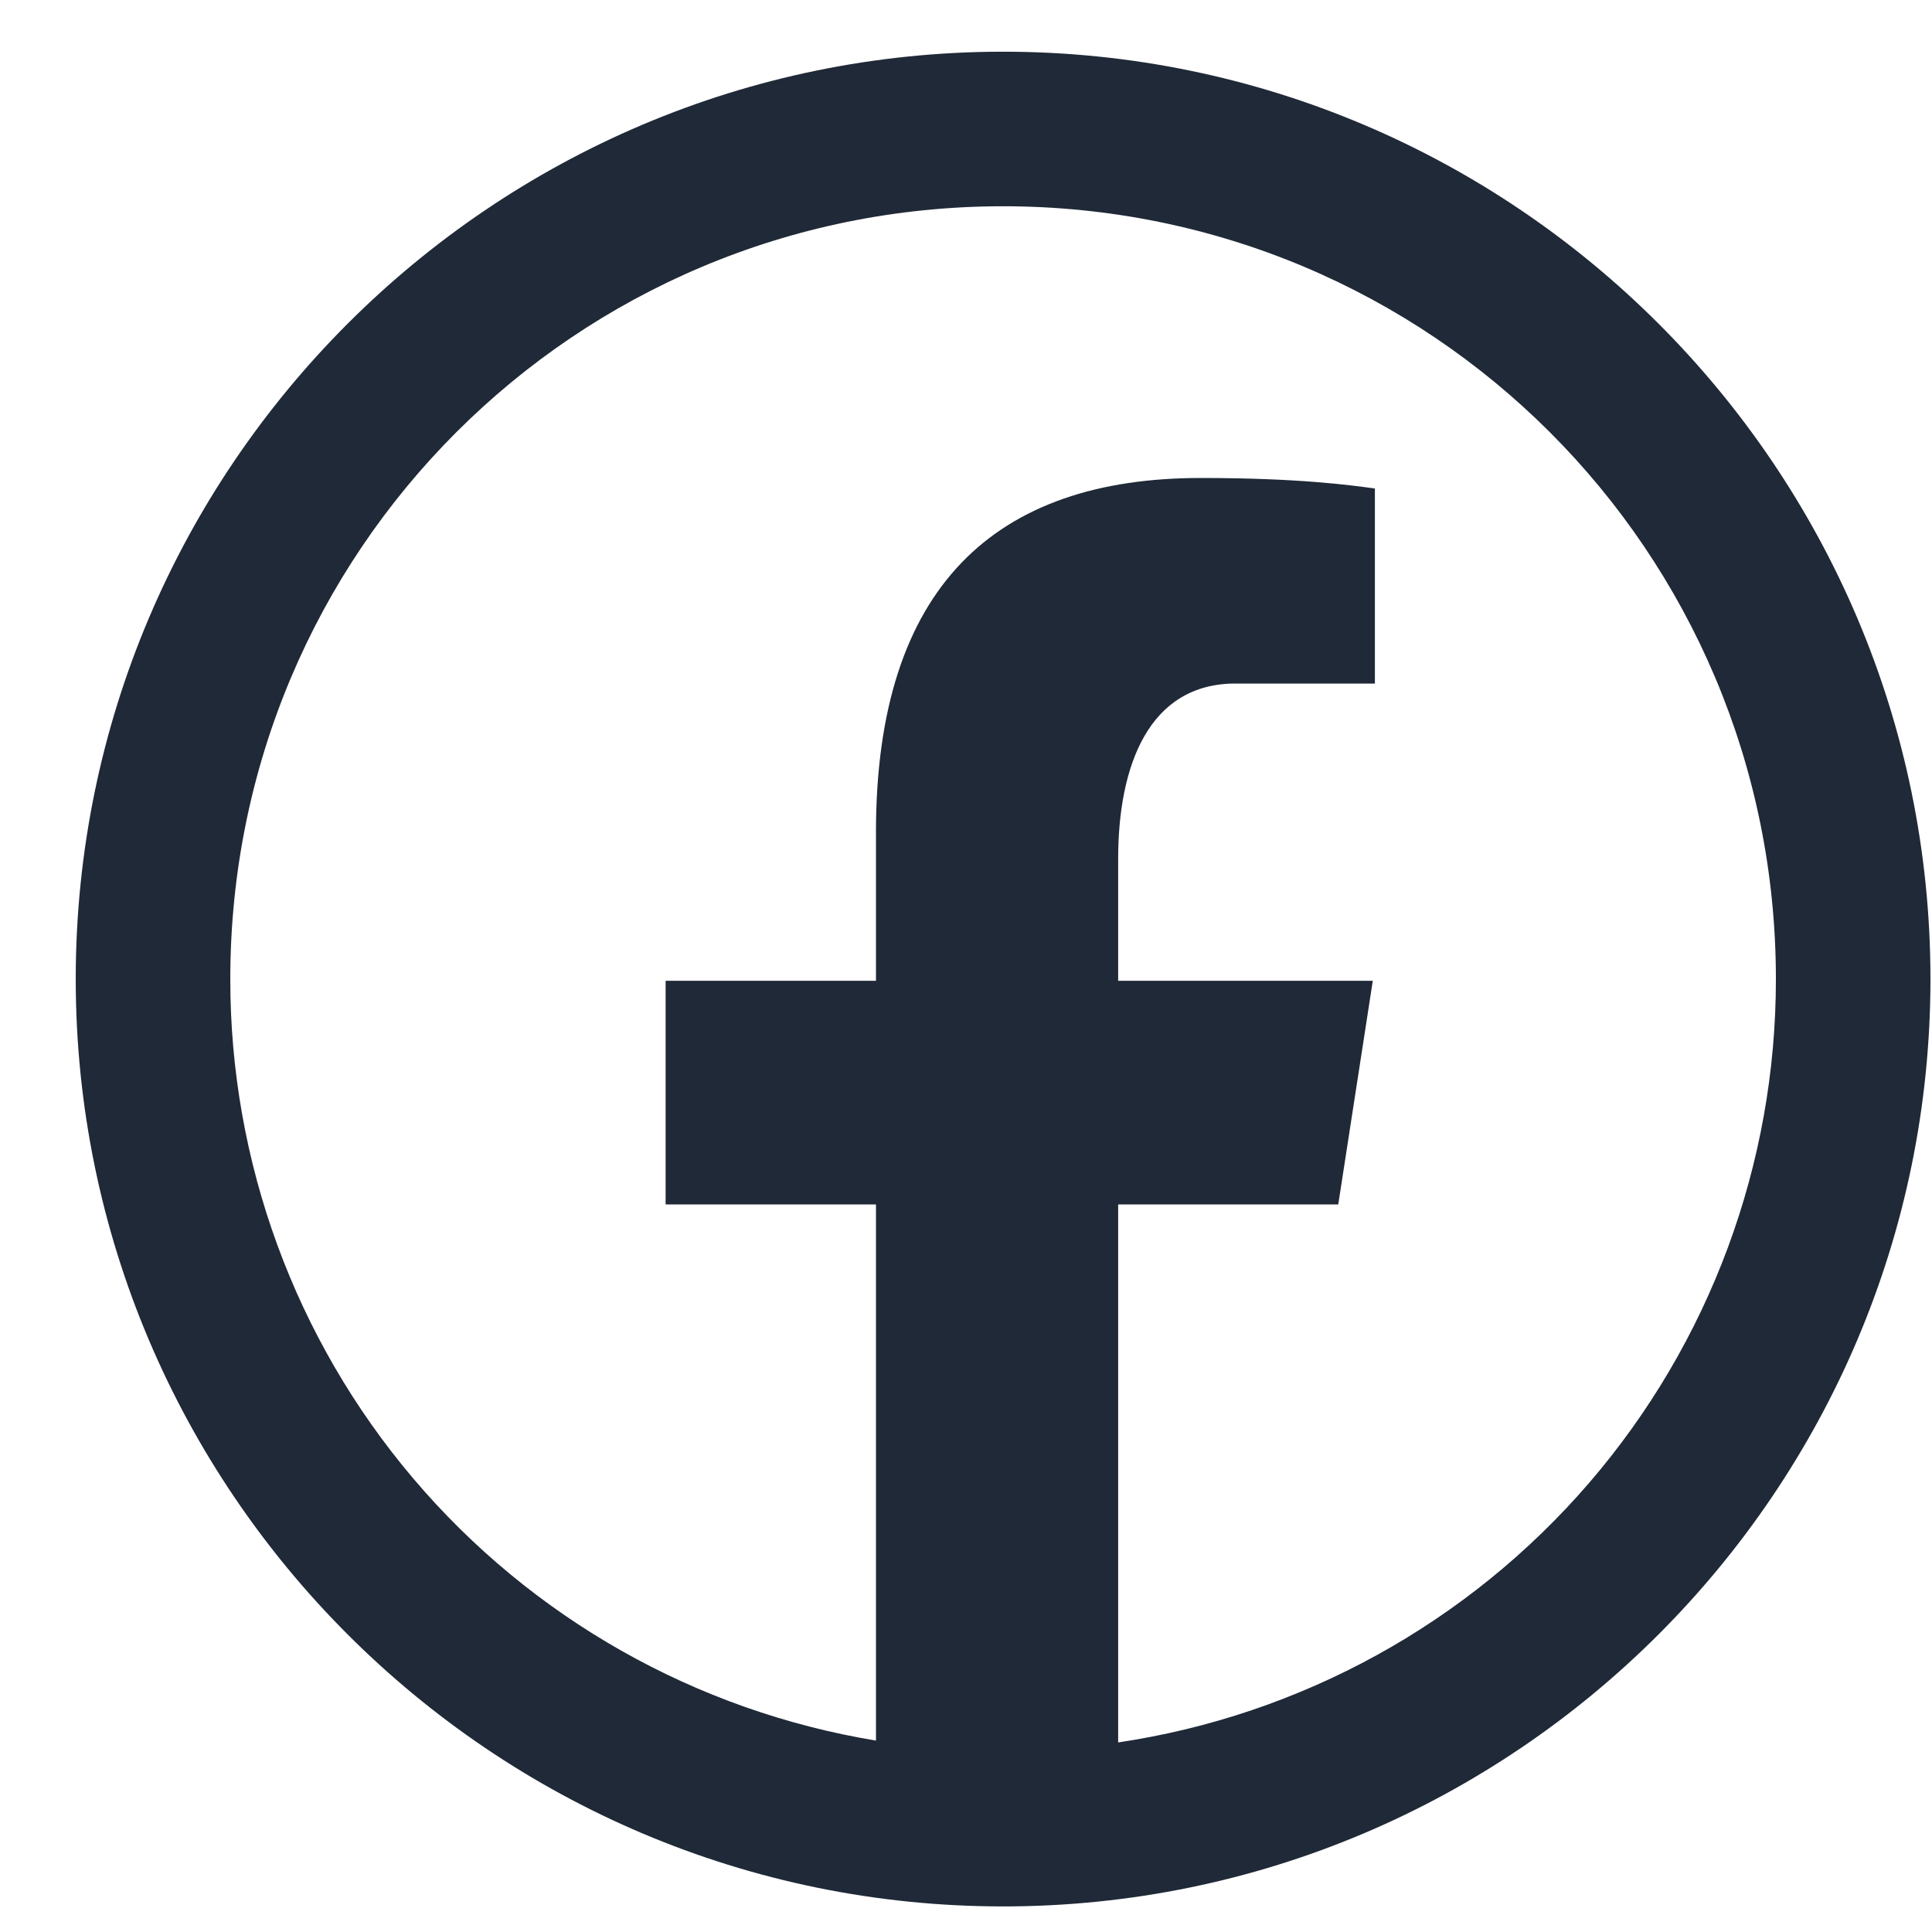 <svg width="25" height="25" viewBox="0 0 25 25" fill="none" xmlns="http://www.w3.org/2000/svg">
<g clip-path="url(#clip0_1631_10141)">
<path d="M12.98 0.669C6.364 0.669 0.98 6.053 0.98 12.668C0.98 19.285 6.364 24.669 12.98 24.669C19.596 24.669 24.98 19.285 24.98 12.668C24.98 6.053 19.596 0.669 12.98 0.669ZM12.98 2.669C18.515 2.669 22.98 7.134 22.98 12.668C22.982 15.062 22.124 17.377 20.561 19.191C18.998 21.004 16.836 22.195 14.469 22.547V15.585H17.317L17.764 12.691H14.469V11.111C14.469 9.912 14.864 8.845 15.986 8.845H17.791V6.321C17.474 6.278 16.803 6.185 15.536 6.185C12.887 6.185 11.335 7.583 11.335 10.768V12.691H8.613V15.585H11.335V22.523C9 22.138 6.878 20.936 5.347 19.131C3.817 17.326 2.978 15.035 2.98 12.668C2.98 7.134 7.445 2.669 12.98 2.669Z" fill="#1F2937"/>
</g>
<defs>
<clipPath id="clip0_1631_10141">
<rect width="24" height="24" fill="white" transform="translate(0.98 0.669)"/>
</clipPath>
</defs>
</svg>
